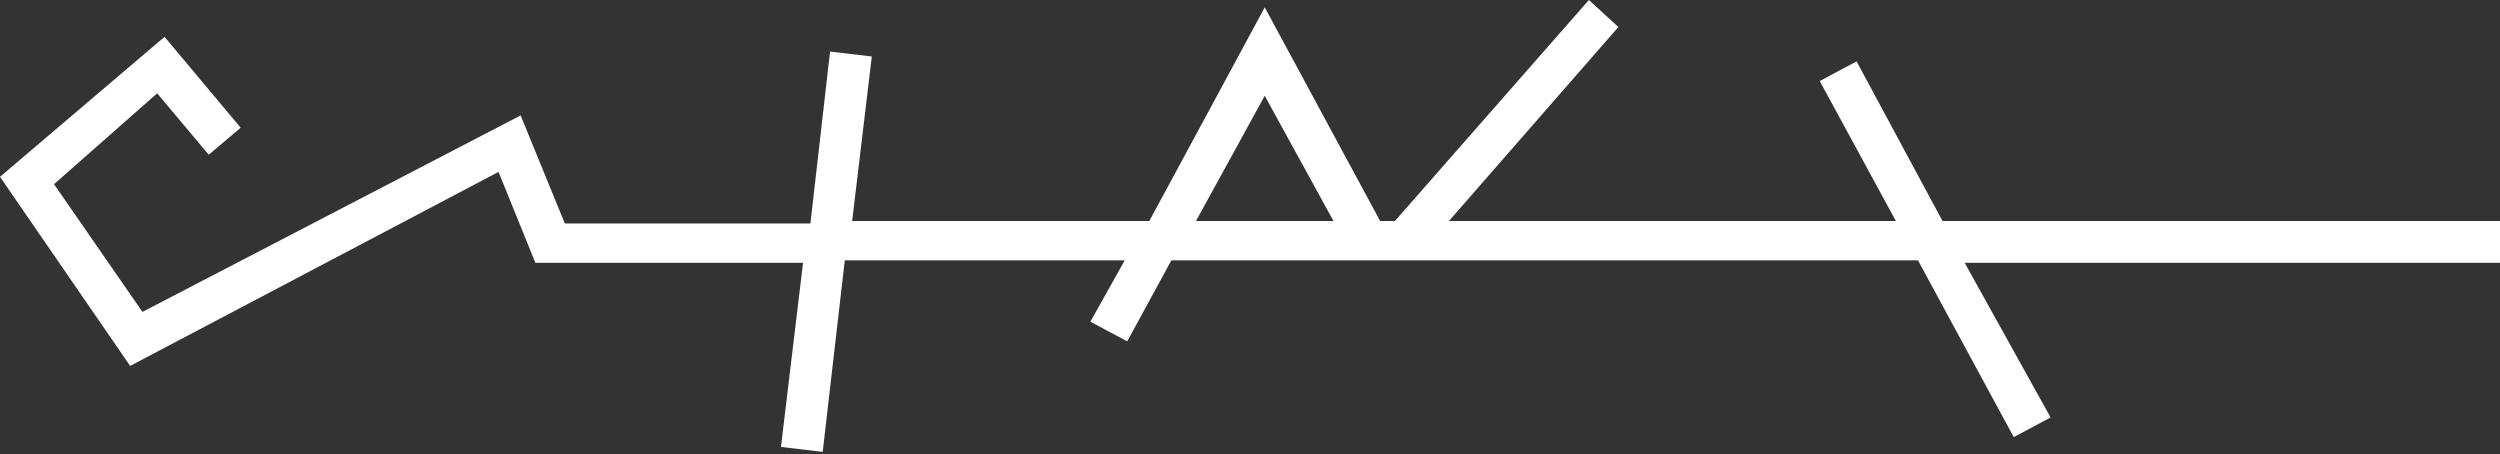 <?xml version="1.0" encoding="UTF-8"?>
<svg xmlns="http://www.w3.org/2000/svg" xmlns:xlink="http://www.w3.org/1999/xlink" version="1.1" id="Layer_2_00000096777891304243224100000004960739924793034130_" x="0px" y="0px" viewBox="0 0 101.8 18.5" style="enable-background:new 0 0 101.8 18.5;" xml:space="preserve">
<rect x="0" y="0" width="101.8" height="18.5" fill="#333333" stroke="none"/>
<style type="text/css">
	.st0{fill:#FFFFFF;}
</style>
<g id="_Слой_1">
	<path class="st0" d="M65.9,1.1L64.7,0l-7.9,9h-0.6l-4.7-8.7L46.8,9H34.7l0.8-6.7l-1.7-0.2L33,9.1H23l-1.8-4.4L5.8,12.7L2.2,7.5   l4.2-3.7l2.1,2.5l1.3-1.1L6.7,1.5L0,7.2l5.3,7.7l15-7.9l1.5,3.7h10.9l-0.9,7.5l1.7,0.2l0.9-7.8h11.4l-1.4,2.5l1.5,0.8l1.8-3.3   l30.4,0l3.9,7.2l1.5-0.8L80,10.7l21.8,0V9L79.1,9l-3.5-6.5l-1.5,0.8L77.2,9L59,9L65.9,1.1L65.9,1.1z M51.5,3.9L54.3,9h-5.6   C48.7,9,51.5,3.9,51.5,3.9z"></path>
</g>
</svg>
